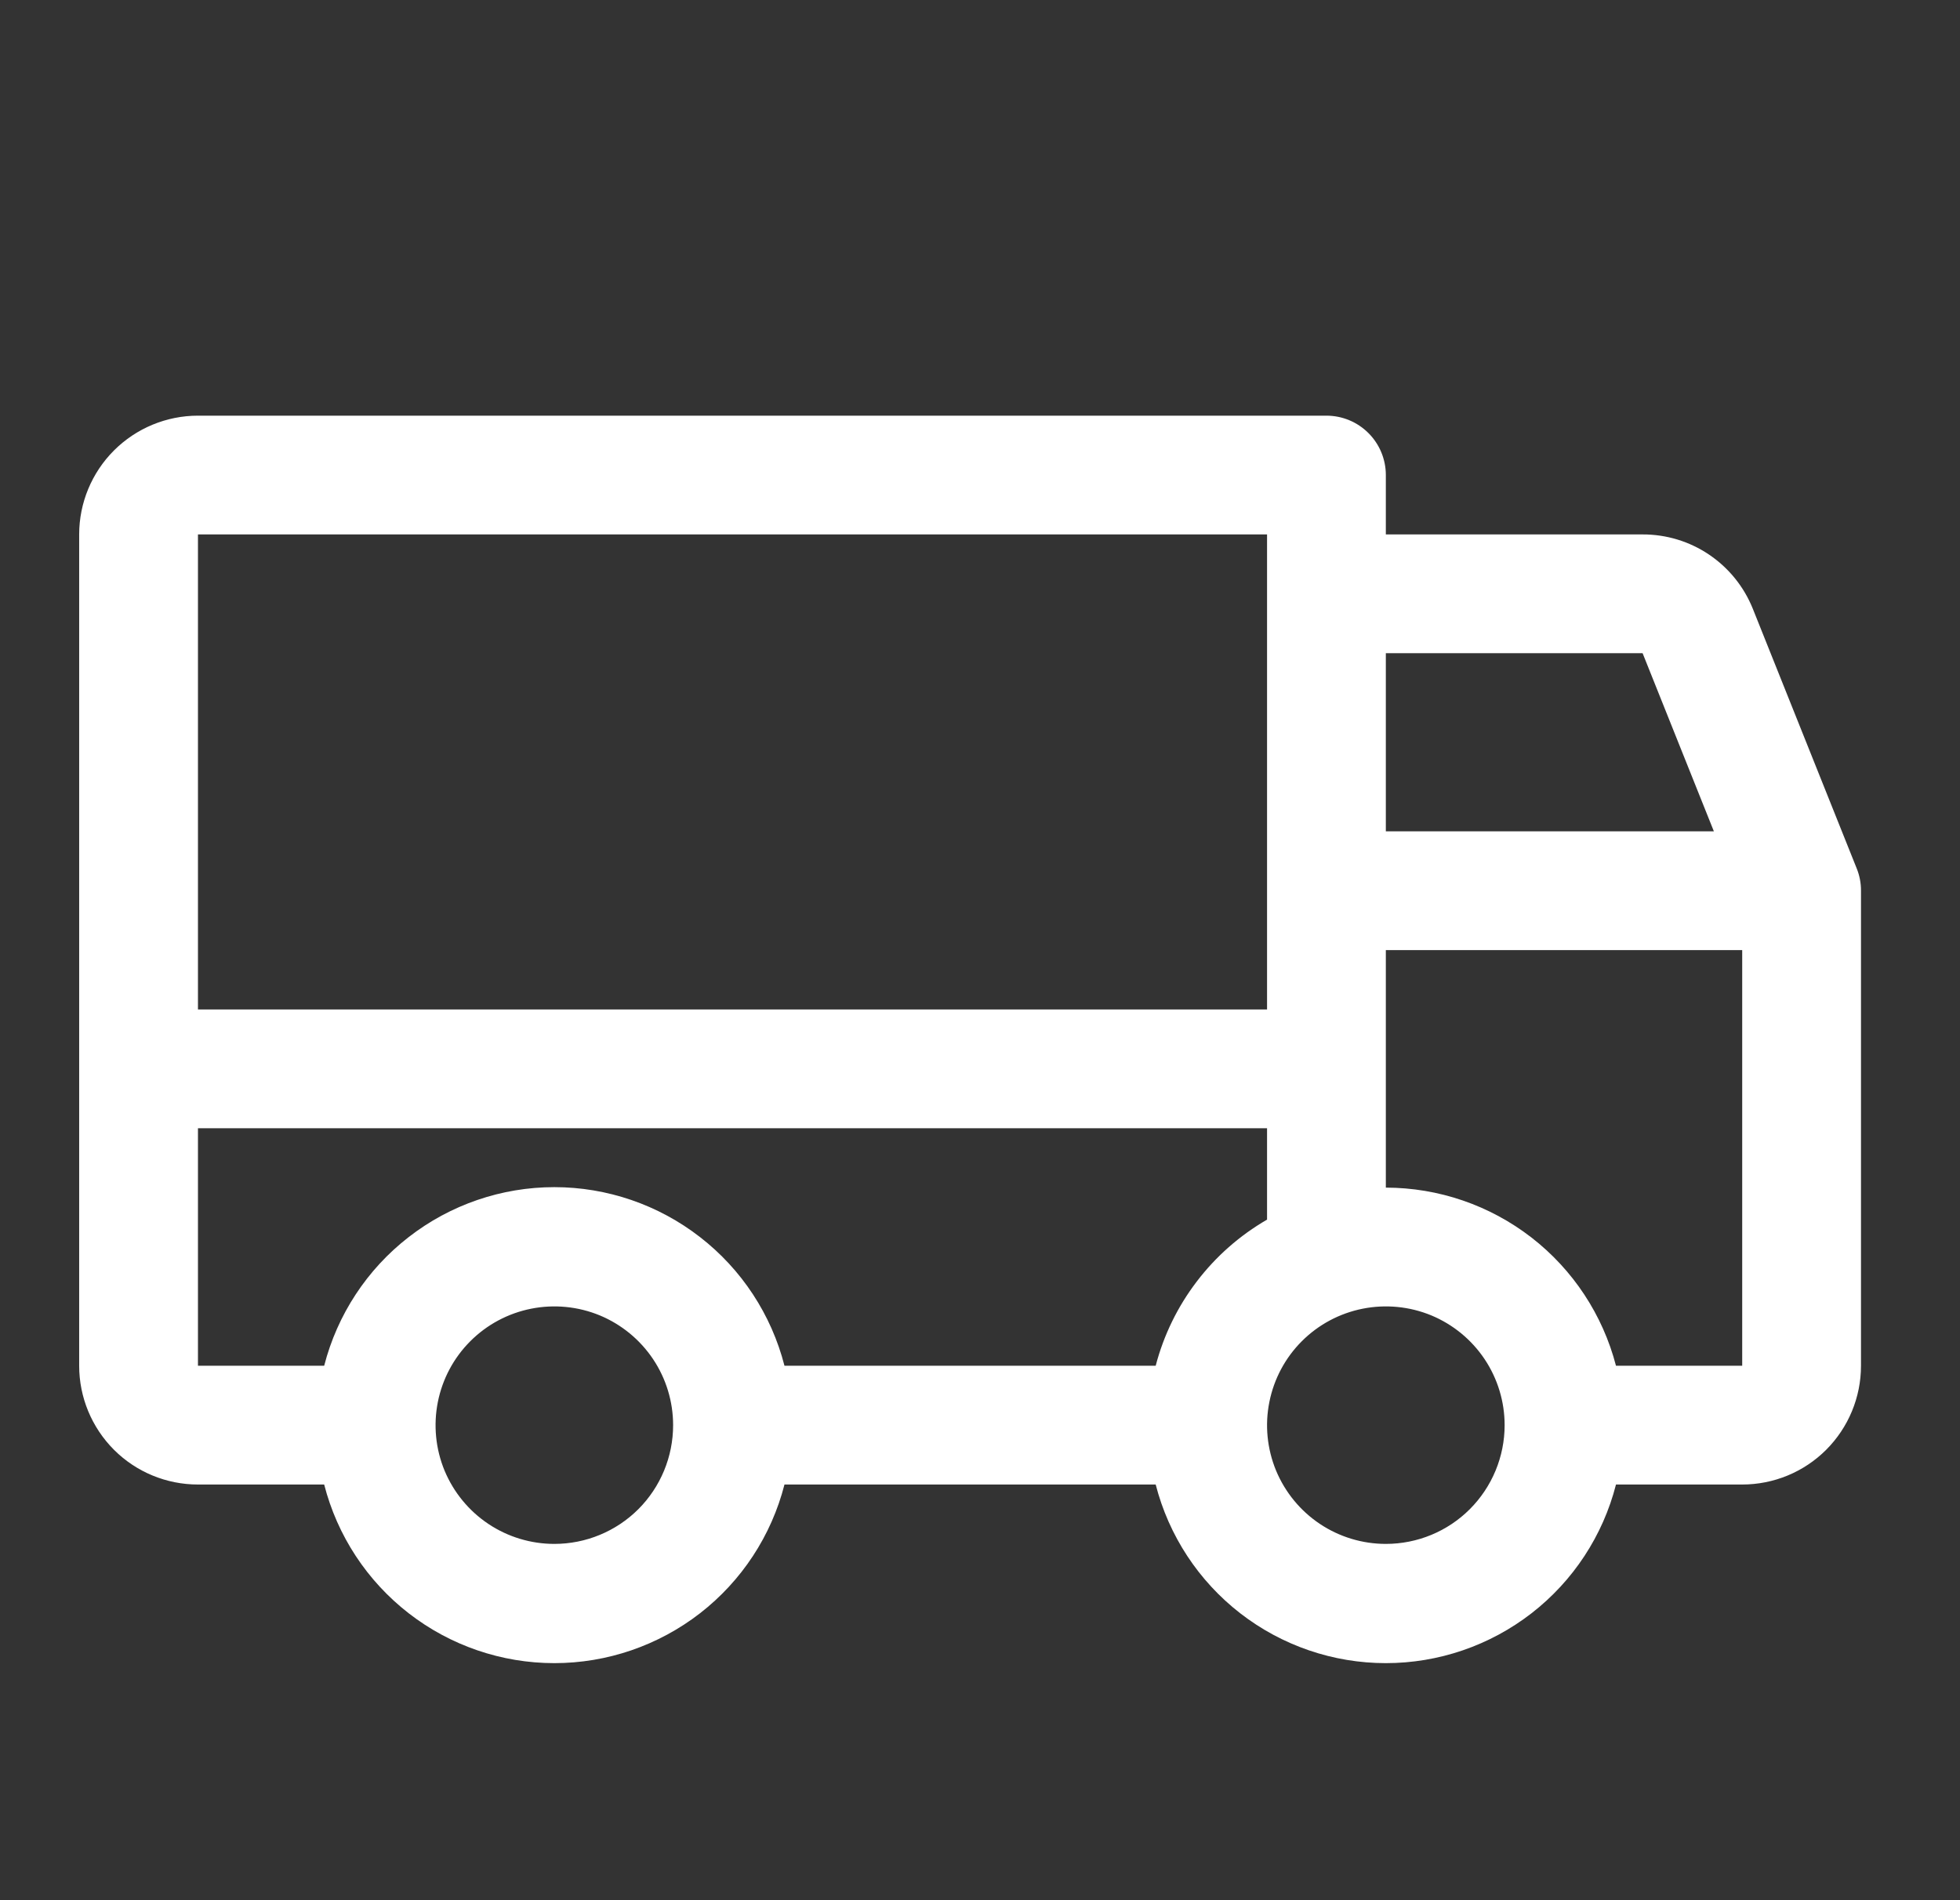 <svg width="33" height="32" viewBox="0 0 33 32" fill="none" xmlns="http://www.w3.org/2000/svg">
<rect x="0" y="0" width="33" height="32" fill="#333333" stroke="none"/>
<g id="Truck">
<path id="Vector" d="M31.261 14.625L29.511 10.25C29.362 9.88 29.106 9.563 28.775 9.34C28.445 9.117 28.055 8.999 27.656 9H23.333V8C23.333 7.735 23.228 7.481 23.04 7.293C22.853 7.106 22.599 7 22.333 7H3.333C2.803 7 2.294 7.211 1.919 7.586C1.544 7.961 1.333 8.47 1.333 9V23C1.333 23.531 1.544 24.039 1.919 24.415C2.294 24.79 2.803 25 3.333 25H5.458C5.679 25.861 6.179 26.623 6.881 27.168C7.582 27.712 8.445 28.008 9.333 28.008C10.221 28.008 11.084 27.712 11.786 27.168C12.488 26.623 12.988 25.861 13.208 25H19.458C19.679 25.861 20.179 26.623 20.881 27.168C21.582 27.712 22.445 28.008 23.333 28.008C24.221 28.008 25.084 27.712 25.786 27.168C26.488 26.623 26.988 25.861 27.208 25H29.333C29.864 25 30.372 24.79 30.747 24.415C31.122 24.039 31.333 23.531 31.333 23V15C31.334 14.872 31.309 14.744 31.261 14.625ZM23.333 11H27.656L28.856 14H23.333V11ZM3.333 9H21.333V17H3.333V9ZM9.333 26C8.938 26 8.551 25.883 8.222 25.663C7.893 25.443 7.637 25.131 7.485 24.766C7.334 24.4 7.295 23.998 7.372 23.61C7.449 23.222 7.639 22.866 7.919 22.586C8.199 22.306 8.555 22.116 8.943 22.039C9.331 21.962 9.733 22.001 10.099 22.152C10.464 22.304 10.776 22.56 10.996 22.889C11.216 23.218 11.333 23.605 11.333 24C11.333 24.531 11.123 25.039 10.748 25.415C10.372 25.79 9.864 26 9.333 26ZM19.458 23H13.208C12.988 22.14 12.488 21.377 11.786 20.833C11.084 20.288 10.221 19.992 9.333 19.992C8.445 19.992 7.582 20.288 6.881 20.833C6.179 21.377 5.679 22.14 5.458 23H3.333V19H21.333V20.539C20.873 20.805 20.471 21.159 20.149 21.582C19.827 22.004 19.592 22.486 19.458 23ZM23.333 26C22.938 26 22.551 25.883 22.222 25.663C21.893 25.443 21.637 25.131 21.485 24.766C21.334 24.4 21.294 23.998 21.372 23.61C21.449 23.222 21.639 22.866 21.919 22.586C22.199 22.306 22.555 22.116 22.943 22.039C23.331 21.962 23.733 22.001 24.099 22.152C24.464 22.304 24.776 22.56 24.996 22.889C25.216 23.218 25.333 23.605 25.333 24C25.333 24.531 25.122 25.039 24.747 25.415C24.372 25.79 23.864 26 23.333 26ZM29.333 23H27.208C26.985 22.142 26.484 21.382 25.783 20.839C25.081 20.296 24.22 20.001 23.333 20V16H29.333V23Z" fill="white"/>
</g>
</svg>
